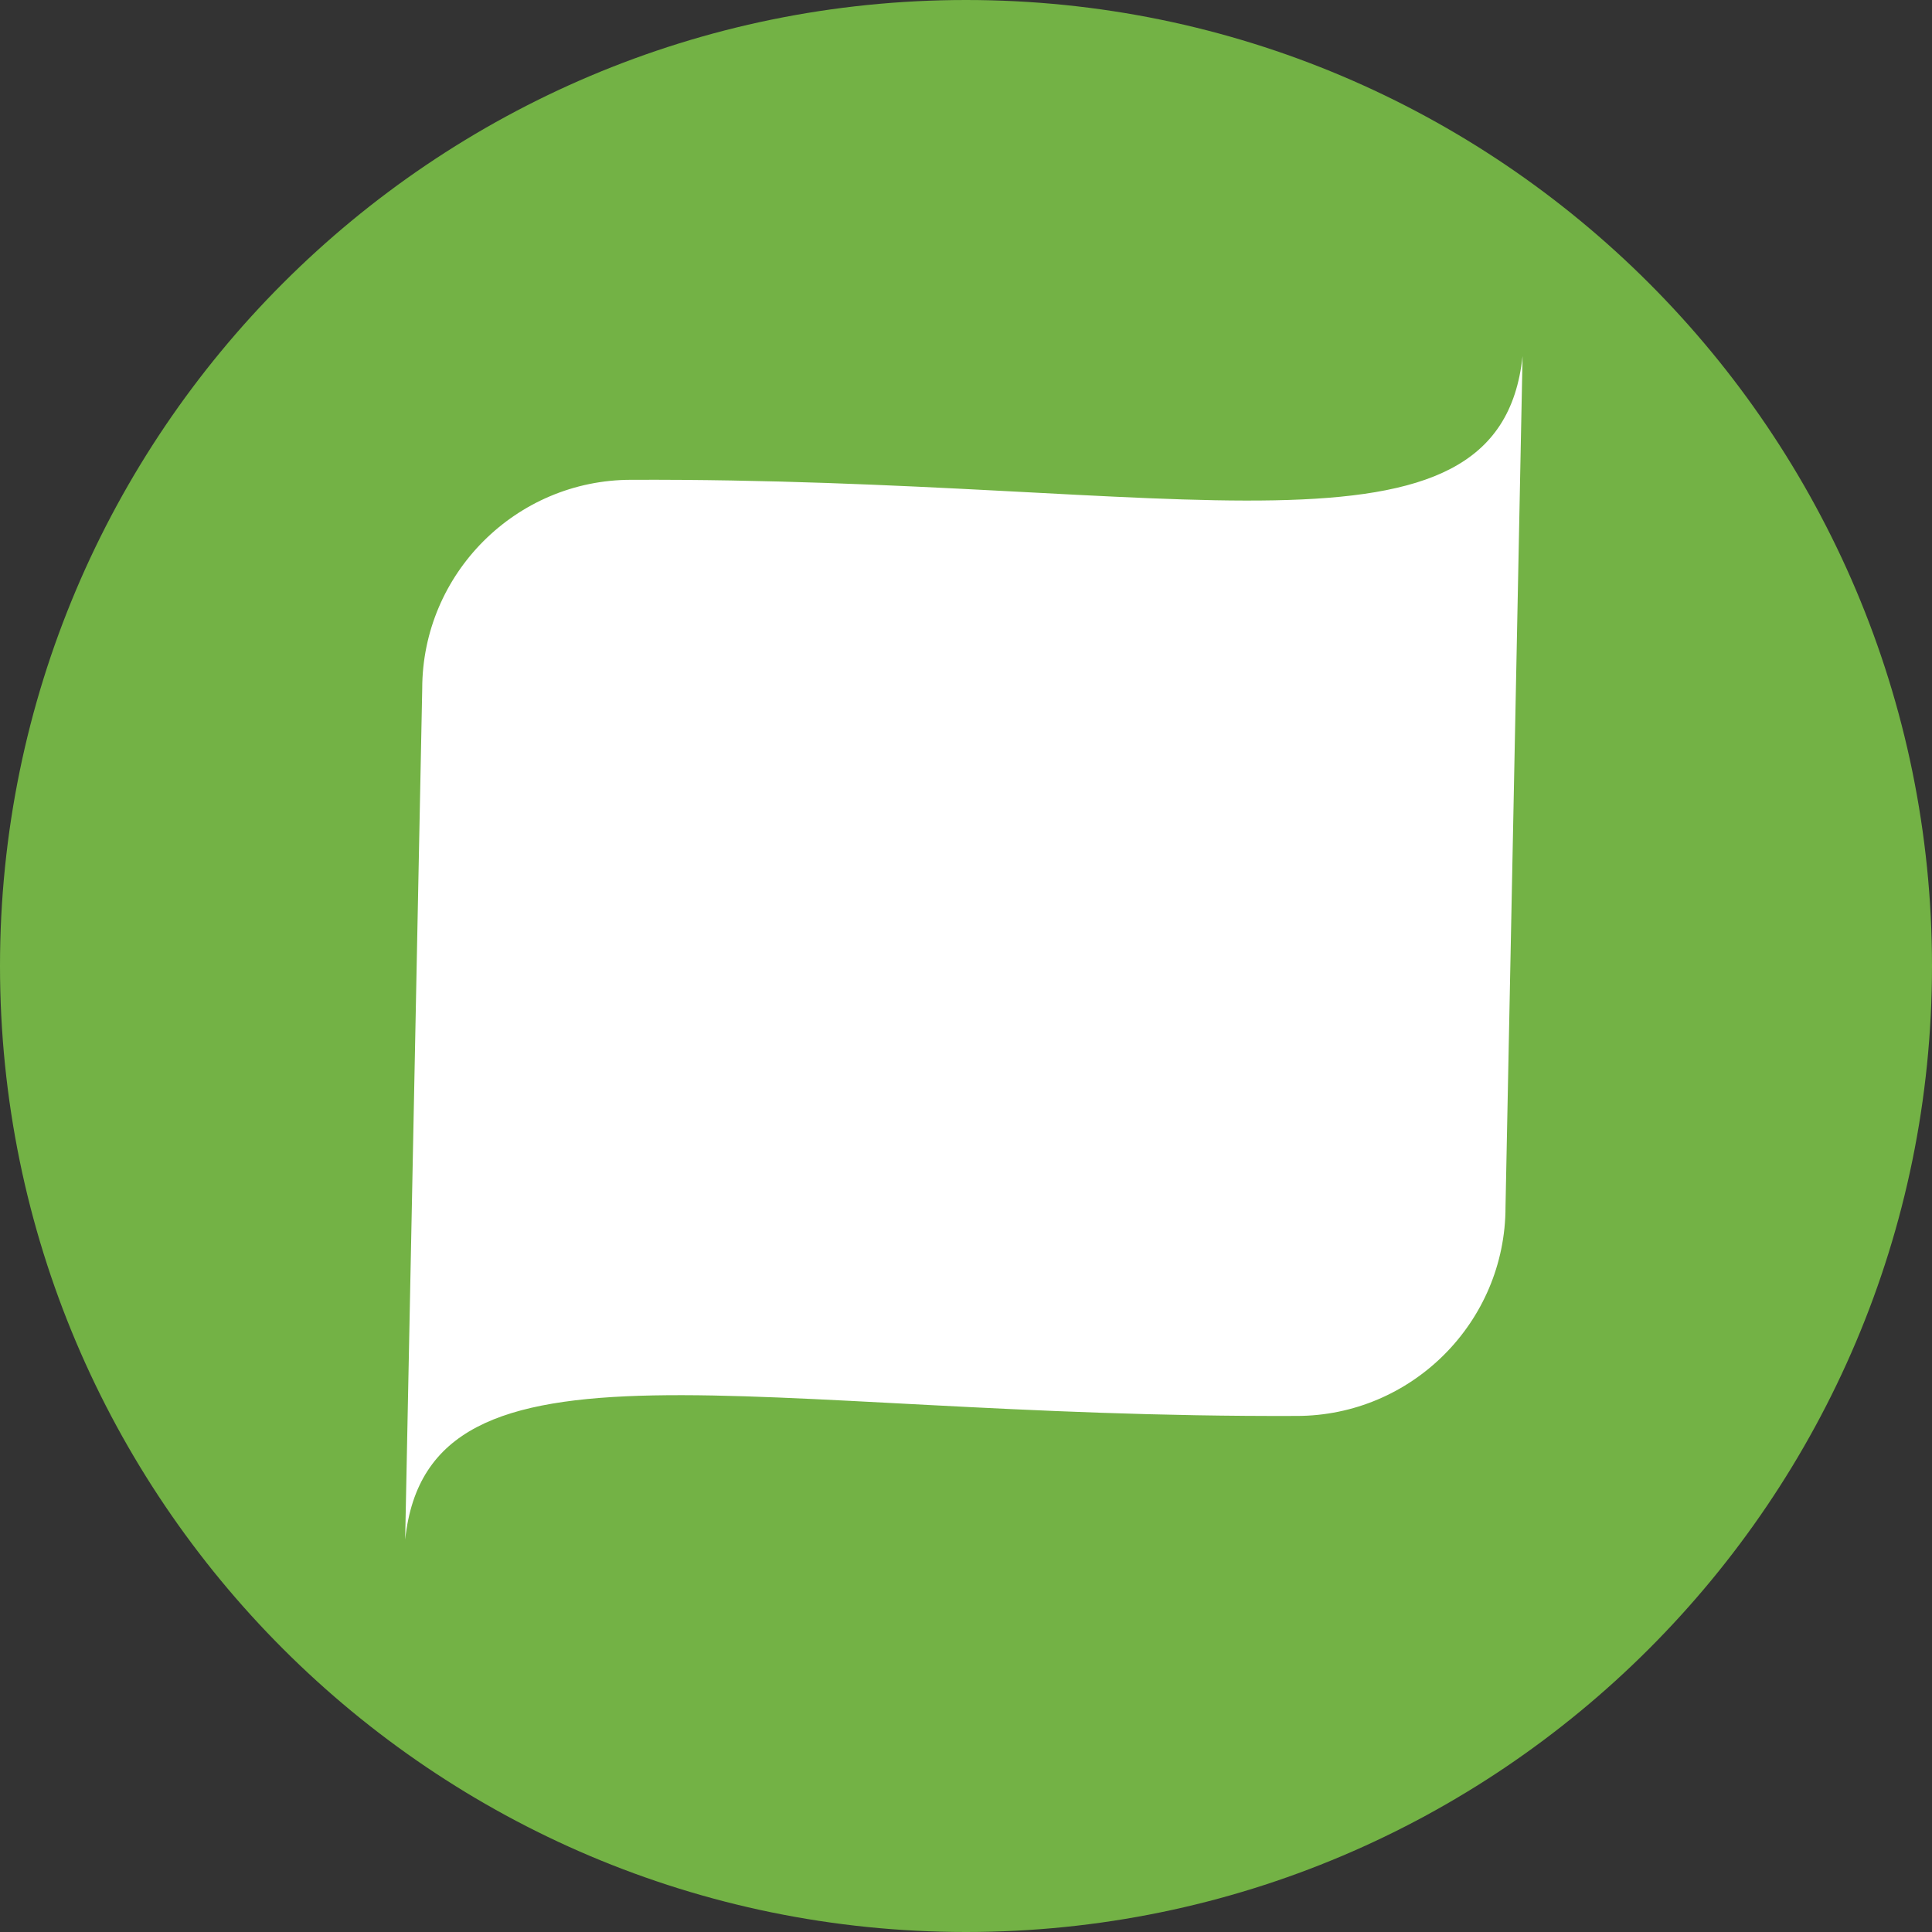 <?xml version="1.0" encoding="utf-8"?>
<!-- Generator: Adobe Illustrator 23.0.6, SVG Export Plug-In . SVG Version: 6.00 Build 0)  -->
<svg version="1.1" id="Layer_1" xmlns="http://www.w3.org/2000/svg" xmlns:xlink="http://www.w3.org/1999/xlink" x="0px" y="0px"
	 viewBox="0 0 90.6 90.6" style="enable-background:new 0 0 90.6 90.6;" xml:space="preserve">
<rect x="0" y="0" width="90.6" height="90.6" fill="#333333" stroke="none"/>
<style type="text/css">
	.st0{fill-rule:evenodd;clip-rule:evenodd;fill:#73B245;}
	.st1{fill:#FFFFFF;}
</style>
<path class="st0" d="M0,45.3C0,20.3,20.3,0,45.3,0s45.3,20.3,45.3,45.3c0,25-20.3,45.3-45.3,45.3S0,70.3,0,45.3z"/>
<path class="st1" d="M70.6,56.6c0,5.4-4.4,9.8-9.8,9.8C35,66.5,20.1,61.8,19,72.2l0.8-39.9c0-5.4,4.4-9.8,9.8-9.8
	c25.8-0.1,40.7,4.6,41.8-5.8L70.6,56.6z"/>
</svg>
